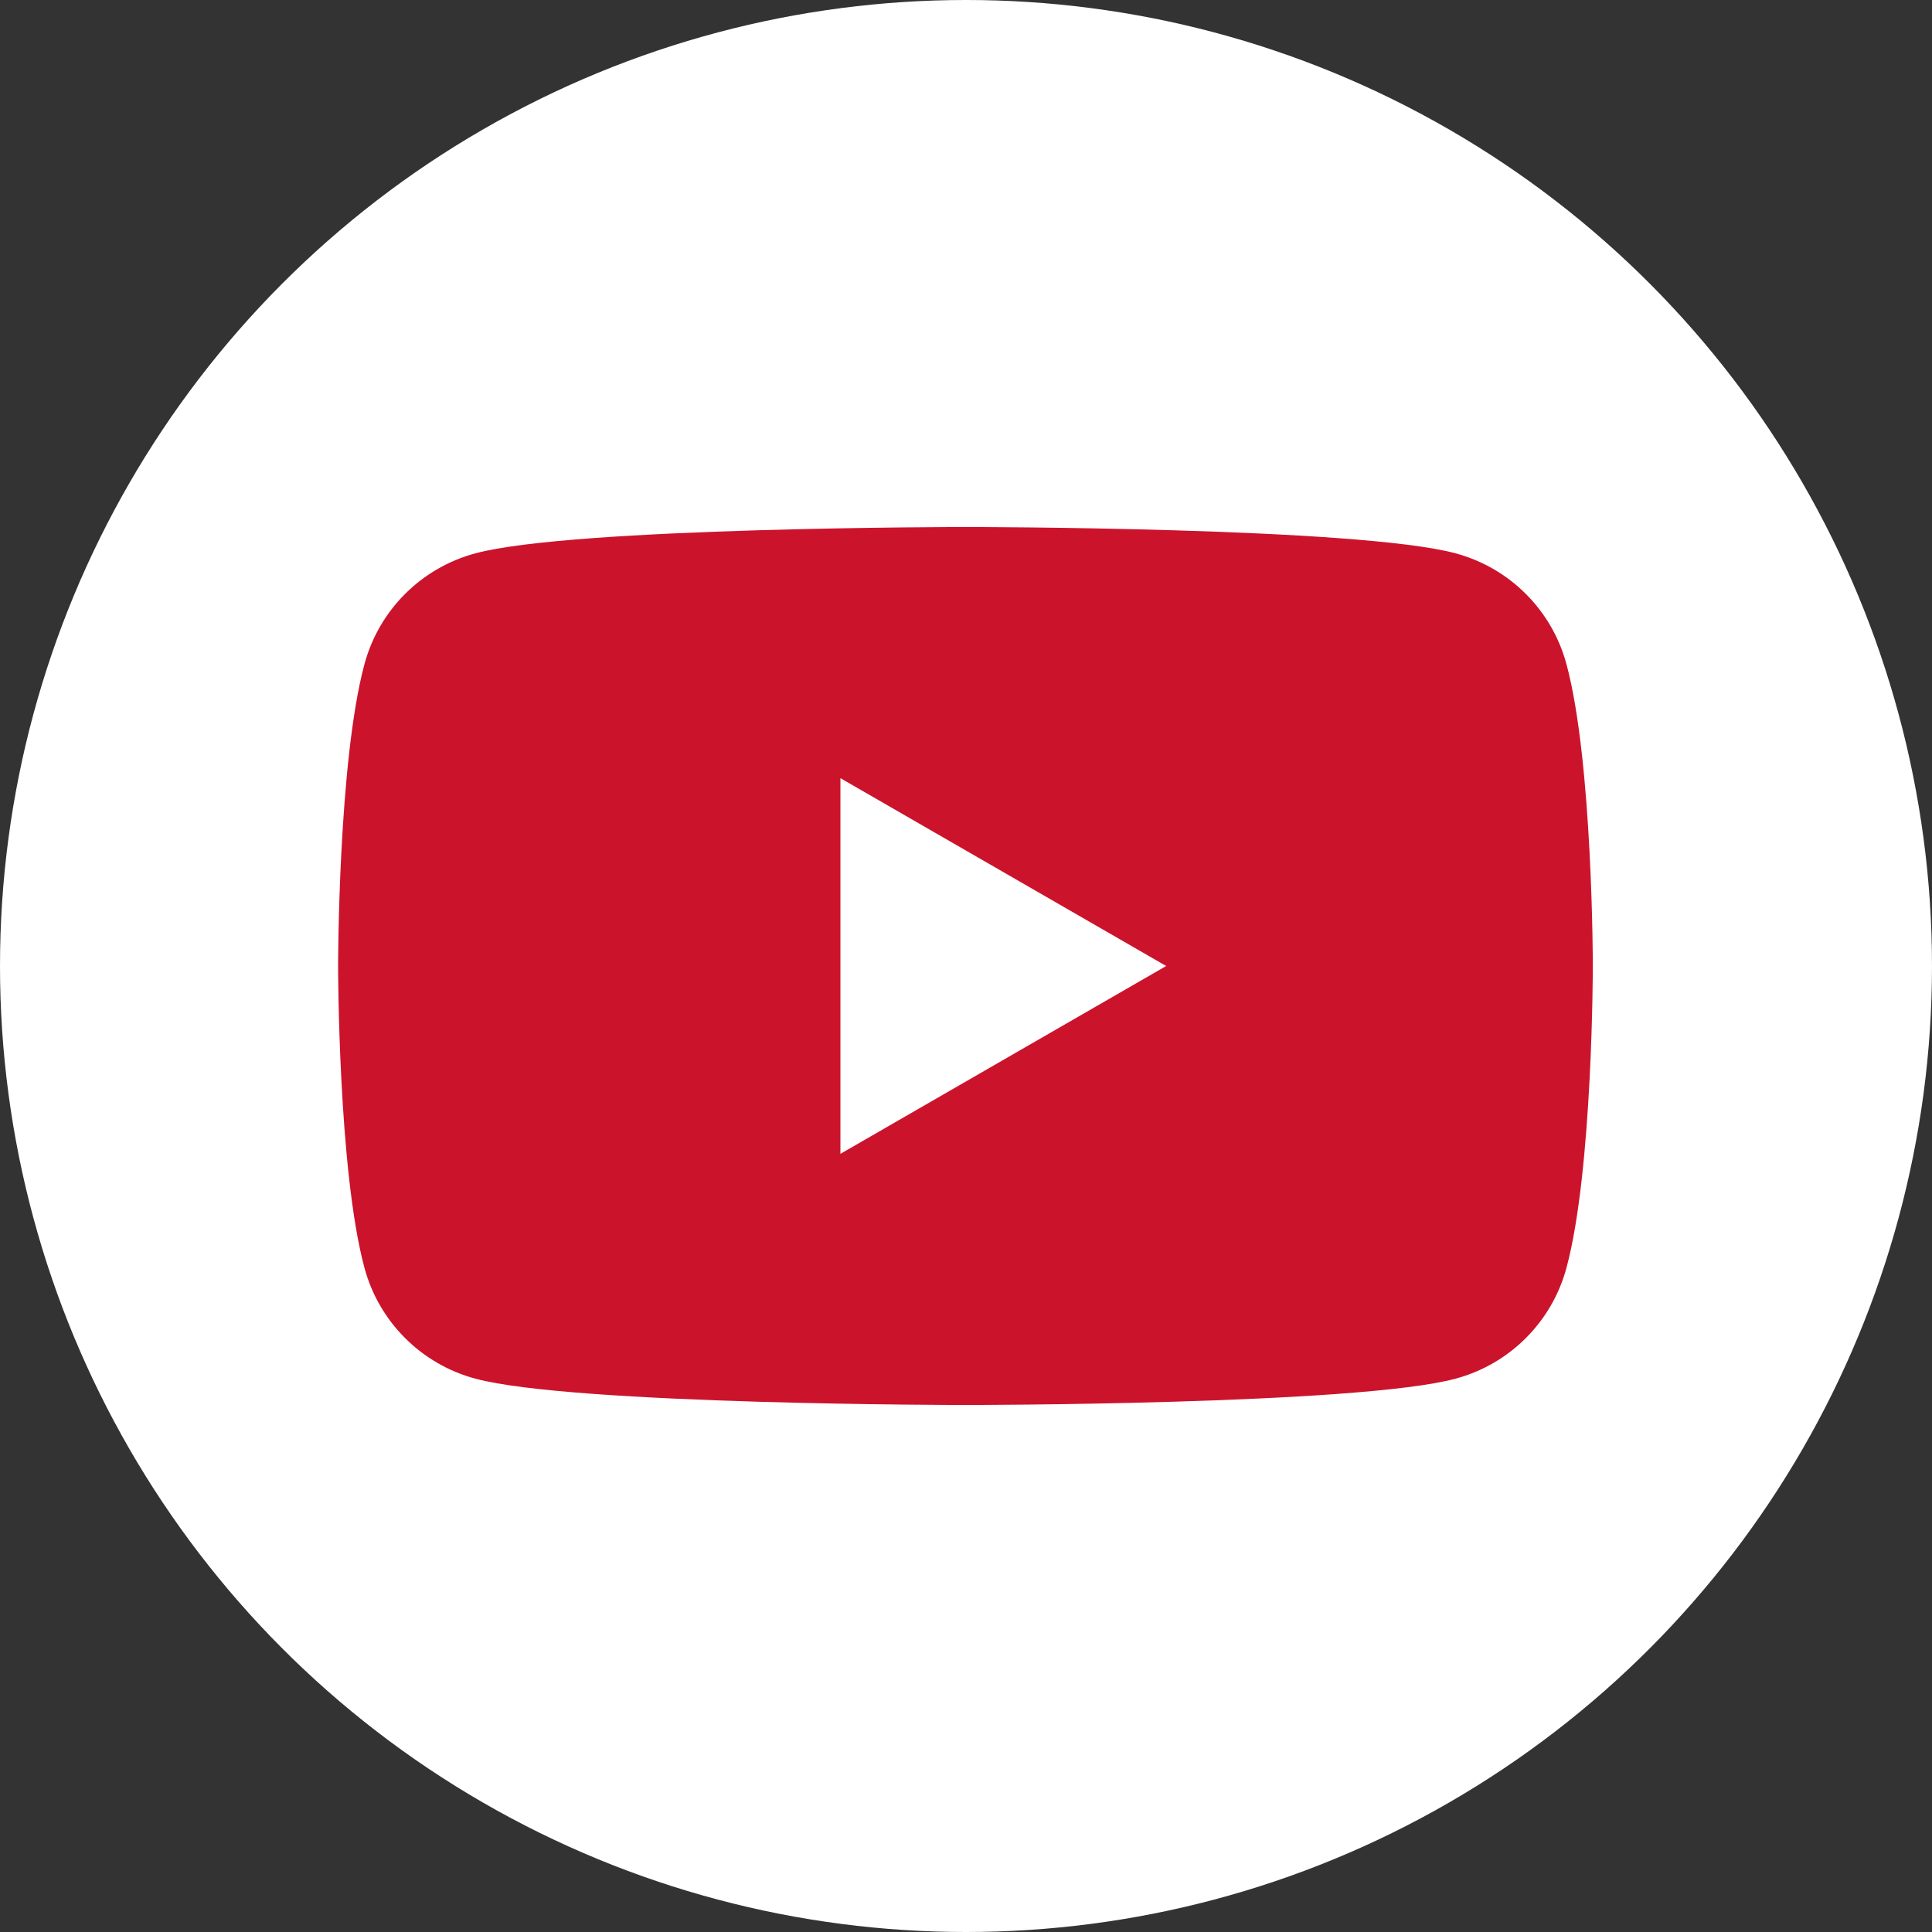 <?xml version="1.0" encoding="UTF-8"?> <svg xmlns="http://www.w3.org/2000/svg" id="_Слой_1" version="1.1" viewBox="0 0 36 36"><rect x="0" y="0" width="36" height="36" fill="#333333" stroke="none"/><defs><style> .st0 { fill: #fff; } .st1 { fill: #cc132c; } </style></defs><circle class="st0" cx="18" cy="18" r="18"></circle><g><path class="st1" d="M29.19,12.38c-.27-1.01-1.06-1.8-2.07-2.07-1.82-.49-9.13-.49-9.13-.49,0,0-7.31,0-9.13.49-1.01.27-1.8,1.06-2.07,2.07-.49,1.82-.49,5.62-.49,5.62,0,0,0,3.8.49,5.62.27,1.01,1.06,1.8,2.07,2.07,1.82.49,9.13.49,9.13.49,0,0,7.31,0,9.13-.49,1.01-.27,1.8-1.06,2.07-2.07.49-1.82.49-5.62.49-5.62,0,0,0-3.8-.49-5.62Z"></path><path class="st0" d="M15.66,21.5l6.07-3.5-6.07-3.5v7.01Z"></path></g></svg> 
